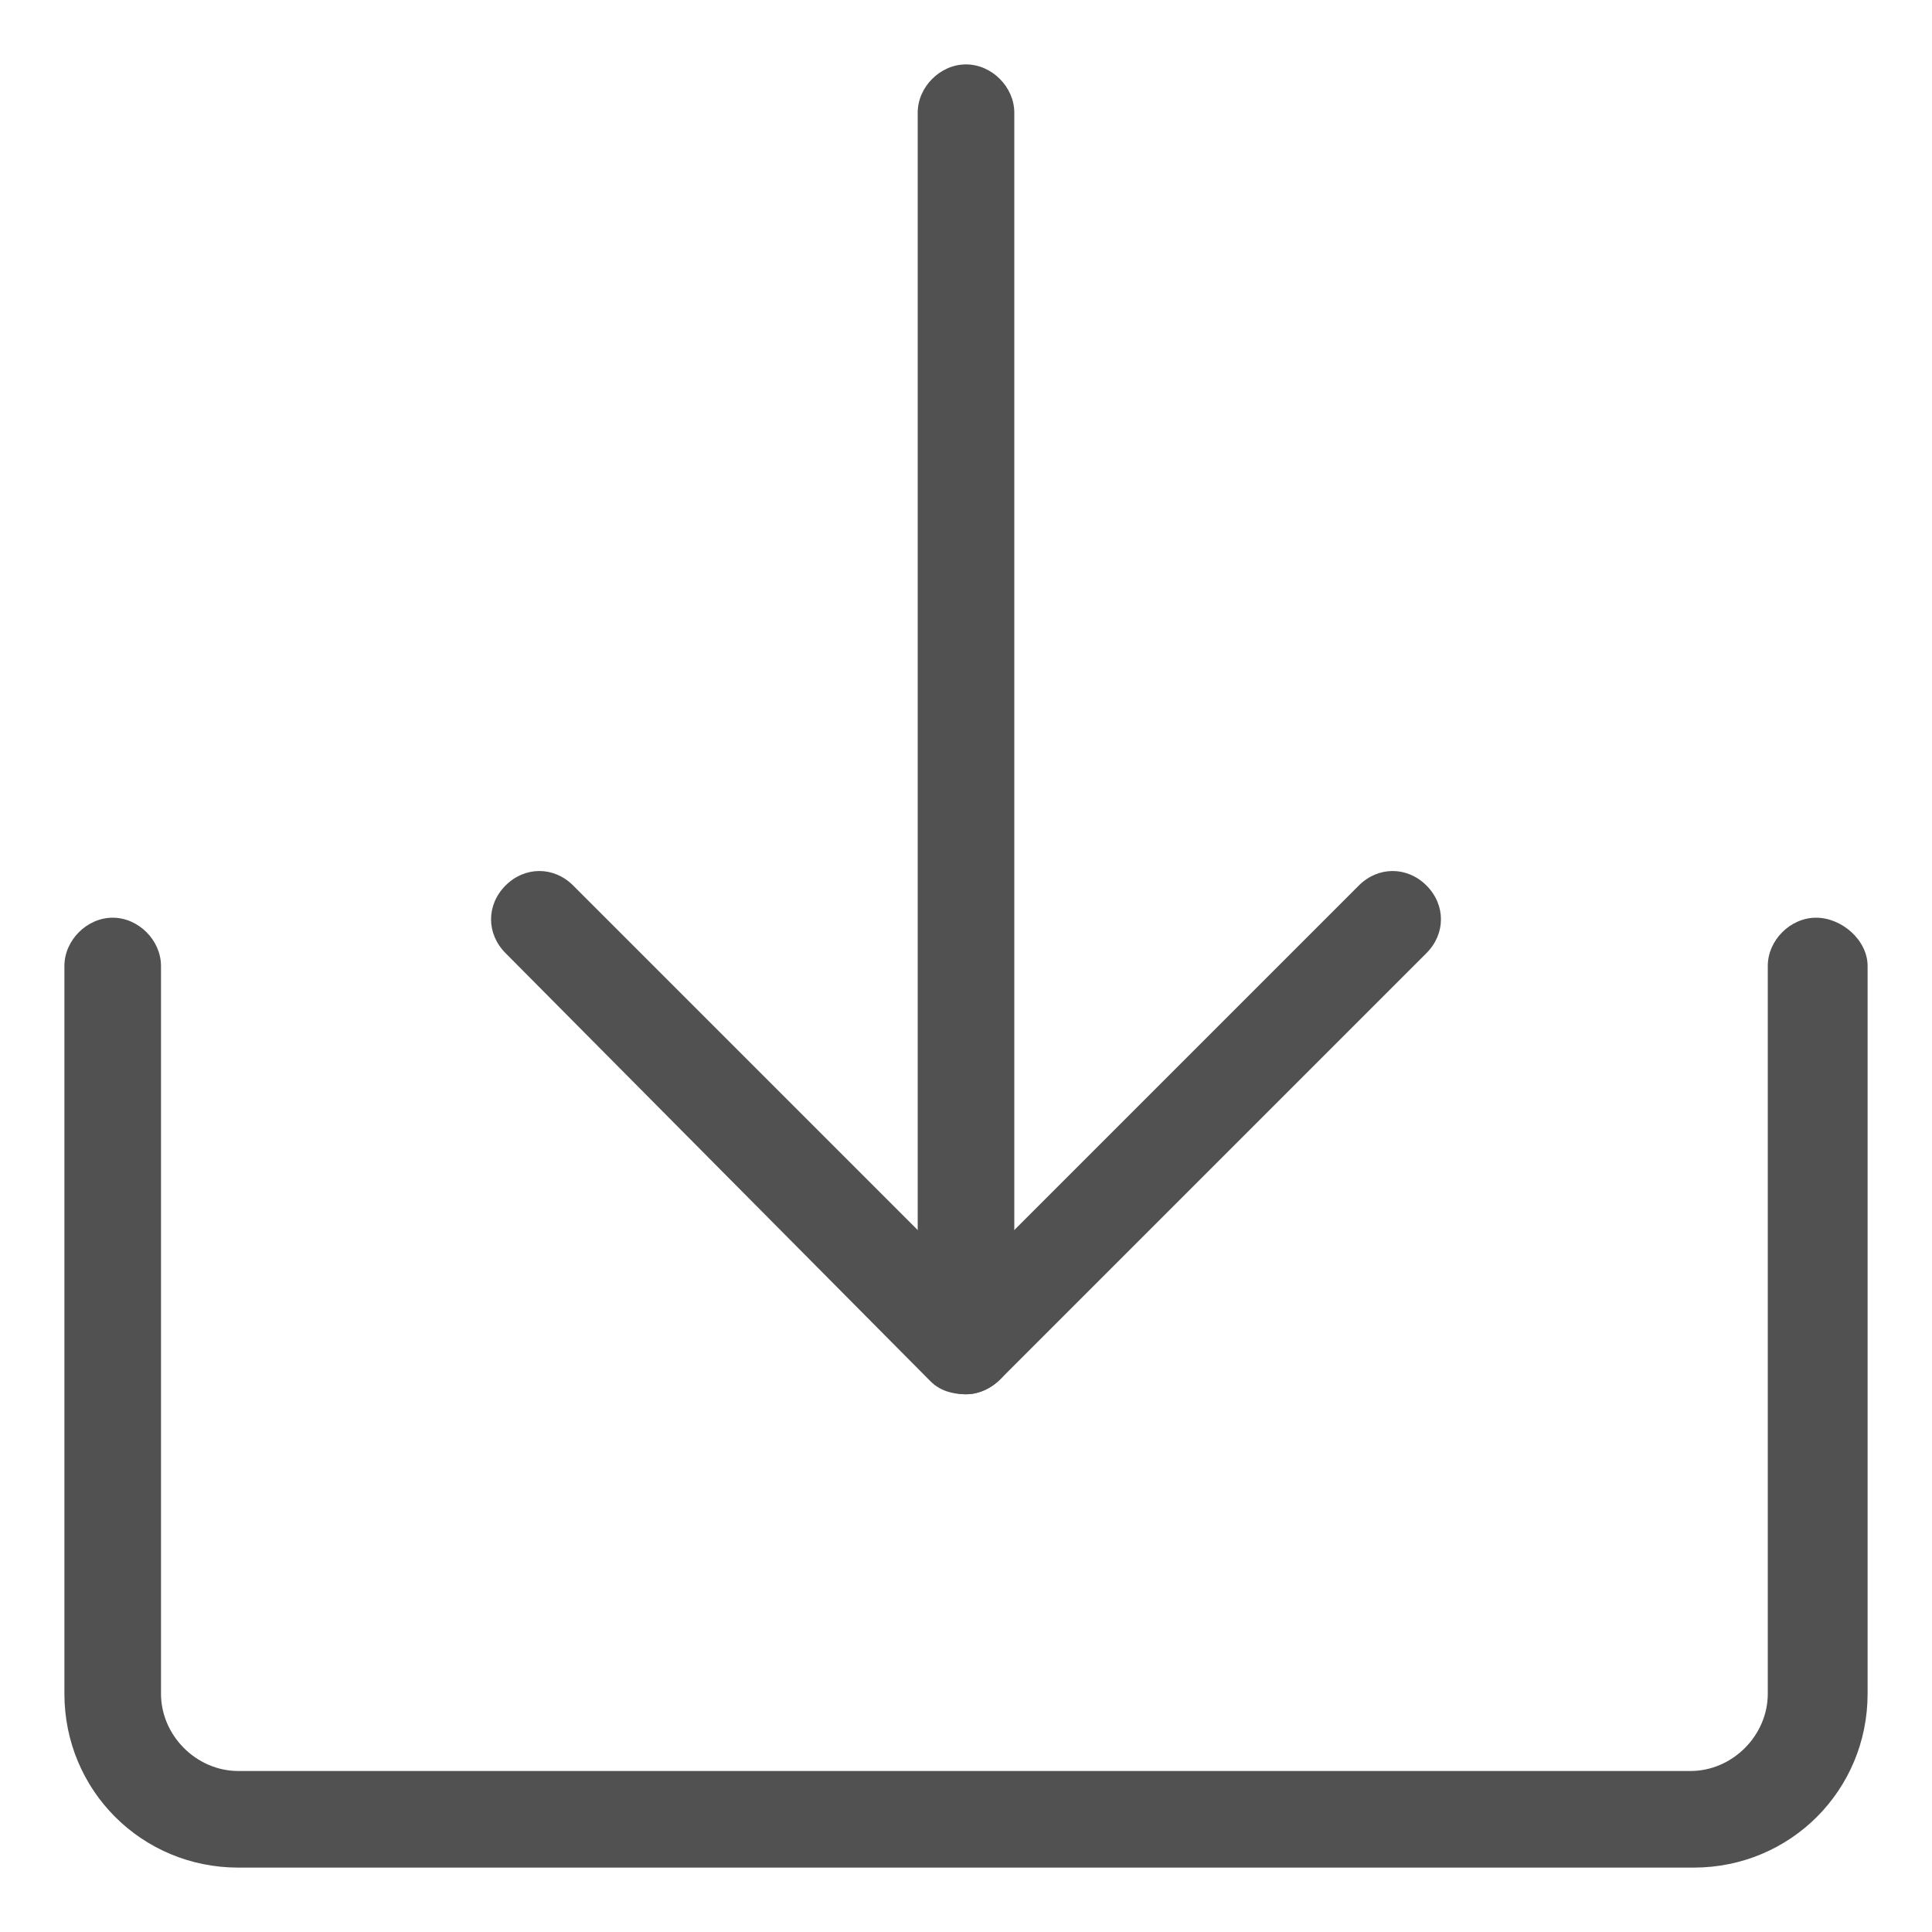 <?xml version="1.0" standalone="no"?><!DOCTYPE svg PUBLIC "-//W3C//DTD SVG 1.1//EN" "http://www.w3.org/Graphics/SVG/1.1/DTD/svg11.dtd"><svg t="1762993885541" class="icon" viewBox="0 0 1024 1024" version="1.1" xmlns="http://www.w3.org/2000/svg" p-id="9572" xmlns:xlink="http://www.w3.org/1999/xlink" width="200" height="200"><path d="M897.707 989.867H126.293c-51.2 0-92.16-40.96-92.16-92.16V512c0-13.653 11.947-25.6 25.6-25.6s25.6 11.947 25.6 25.6v385.707c0 22.186 18.774 40.96 40.96 40.96H896c22.187 0 40.96-18.774 40.96-40.96V512c0-13.653 11.947-25.6 25.6-25.6s27.307 11.947 27.307 25.6v385.707c0 51.2-40.96 92.16-92.16 92.16z" fill="#515151" p-id="9573"></path><path d="M512 738.987c-6.827 0-13.653-1.707-18.773-6.827l-225.28-226.987c-10.24-10.24-10.24-25.6 0-35.84s25.6-10.24 35.84 0L512 677.547l208.213-208.214c10.24-10.24 25.6-10.24 35.84 0s10.24 25.6 0 35.84l-225.28 225.28c-5.12 5.12-11.946 8.534-18.773 8.534z" fill="#515151" p-id="9574"></path><path d="M512 738.987c-13.653 0-25.6-11.947-25.6-25.6V59.733c0-13.653 11.947-25.6 25.6-25.6s25.6 11.947 25.6 25.6v653.654c0 13.653-11.947 25.6-25.6 25.6z" fill="#515151" p-id="9575"></path></svg>